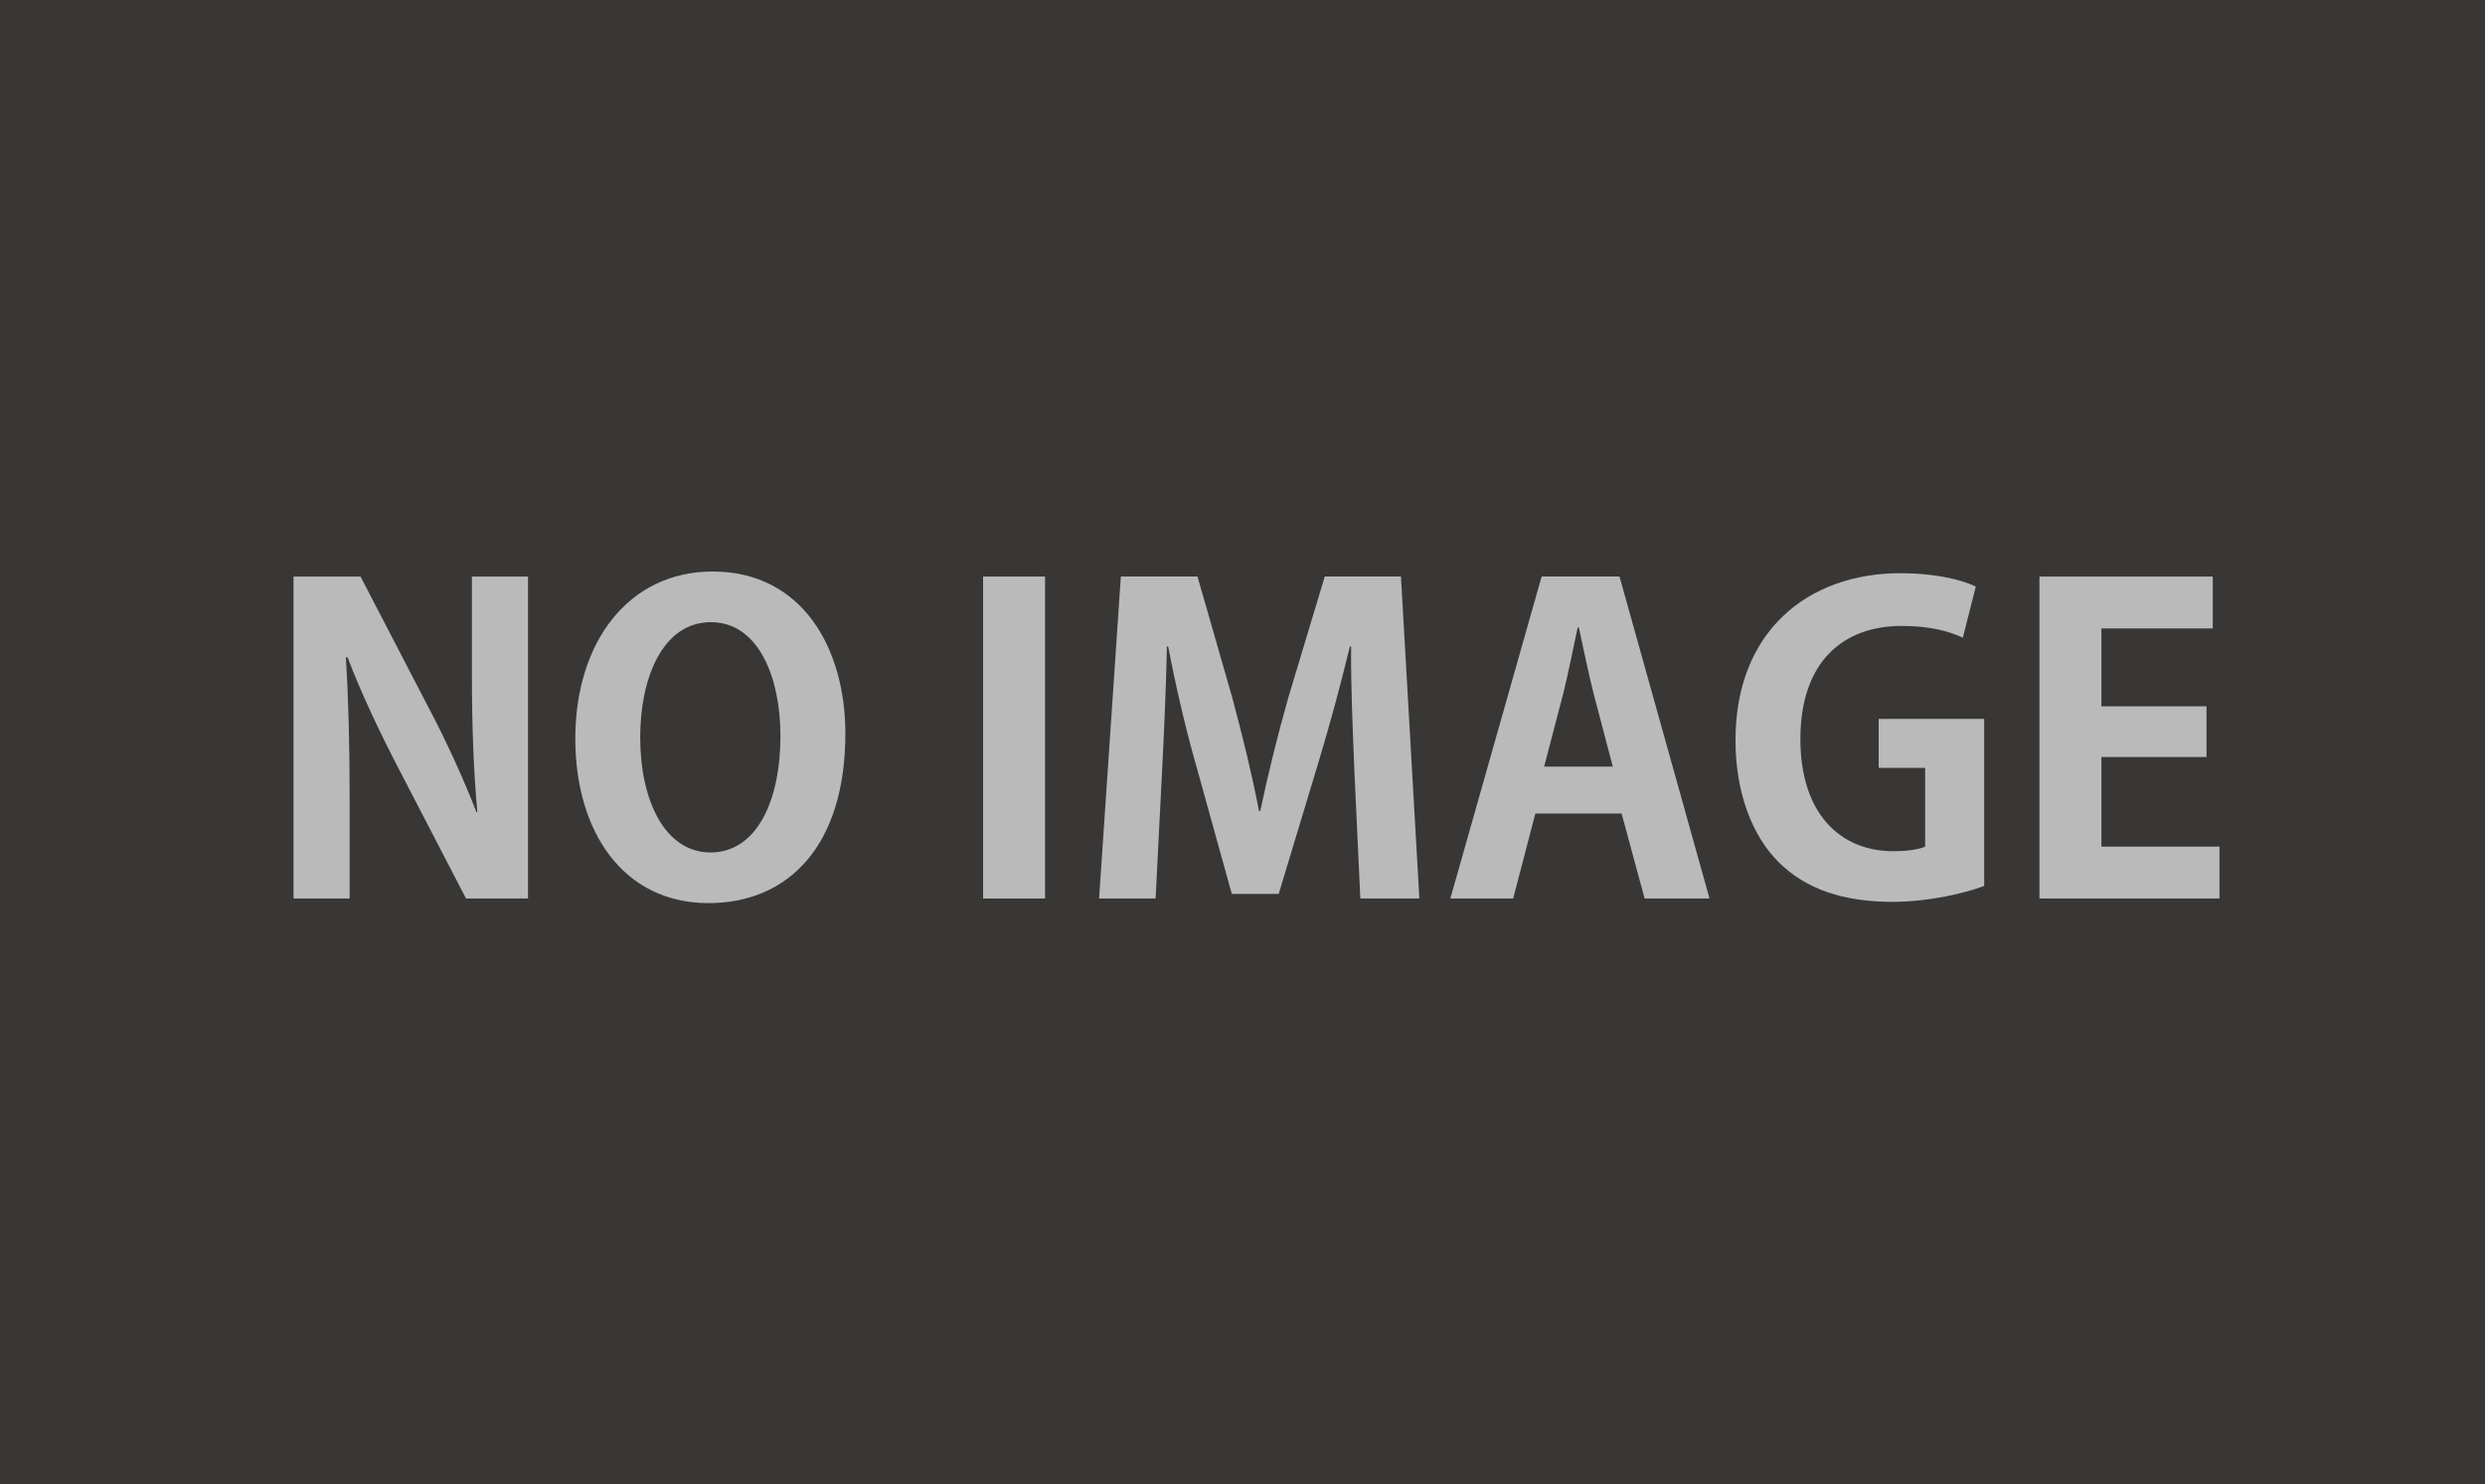 <?xml version="1.0" encoding="utf-8"?>
<!-- Generator: Adobe Illustrator 16.0.0, SVG Export Plug-In . SVG Version: 6.00 Build 0)  -->
<!DOCTYPE svg PUBLIC "-//W3C//DTD SVG 1.1//EN" "http://www.w3.org/Graphics/SVG/1.1/DTD/svg11.dtd">
<svg version="1.1" id="レイヤー_1" xmlns="http://www.w3.org/2000/svg" xmlns:xlink="http://www.w3.org/1999/xlink" x="0px"
	 y="0px" width="380px" height="227px" viewBox="0 0 380 227" enable-background="new 0 0 380 227" xml:space="preserve">
<g>
	<rect fill="#393735" width="380" height="228"/>
	<g>
		<path fill="#BABABA" d="M80.74,137.401h-9.476L60.7,117.041c-2.625-5.058-5.506-11.141-7.555-16.519h-0.256
			c0.384,6.083,0.576,12.997,0.576,21.769v15.11h-8.58V88.166H55.13l10.373,19.976c2.625,4.93,5.378,10.948,7.363,16.07h0.128
			c-0.576-6.274-0.832-13.253-0.832-21.256v-14.79h8.579V137.401z"/>
		<path fill="#BABABA" d="M129.271,112.175c0,17.159-8.708,25.93-20.937,25.93c-12.997,0-20.36-10.884-20.36-25.162
			c0-14.726,8.131-25.546,21-25.546C122.612,87.397,129.271,99.05,129.271,112.175z M97.898,112.751
			c0,9.667,3.777,17.607,10.756,17.607c7.043,0,10.692-7.875,10.692-17.799c0-9.028-3.394-17.415-10.628-17.415
			C101.292,95.145,97.898,103.724,97.898,112.751z"/>
		<path fill="#BABABA" d="M150.333,88.166h9.476v49.236h-9.476V88.166z"/>
		<path fill="#BABABA" d="M217.047,137.401h-9.027l-0.896-19.144c-0.256-6.531-0.576-13.189-0.512-19.4h-0.192
			c-1.409,5.89-3.201,12.421-4.866,17.927l-6.019,19.912h-7.171l-5.442-19.592c-1.601-5.57-3.137-12.229-4.29-18.248h-0.192
			c-0.128,6.21-0.448,13.509-0.769,19.592l-0.96,18.951h-8.644l3.329-49.236h11.717l5.314,18.503
			c1.601,5.955,3.009,11.717,4.098,17.351h0.191c1.153-5.506,2.625-11.46,4.29-17.351l5.57-18.503h11.652L217.047,137.401z"/>
		<path fill="#BABABA" d="M261.416,137.401h-9.924l-3.521-12.997h-13.189l-3.394,12.997h-9.604l13.957-49.236h11.909
			L261.416,137.401z M246.626,117.233l-2.945-11.205c-0.769-3.073-1.601-7.043-2.241-10.052h-0.191
			c-0.641,3.073-1.473,7.107-2.177,9.988l-2.945,11.269H246.626z"/>
		<path fill="#BABABA" d="M303.416,135.48c-2.881,1.089-8.451,2.433-14.021,2.433c-7.491,0-13.189-1.92-17.352-6.018
			c-4.226-4.162-6.658-10.885-6.658-18.696c0-16.647,11.076-25.546,25.226-25.546c4.994,0,9.156,0.896,11.525,2.049l-1.985,7.811
			c-2.24-1.024-5.058-1.792-9.411-1.792c-8.772,0-15.431,5.378-15.431,17.287c0,11.397,6.082,17.159,14.214,17.159
			c2.305,0,4.033-0.319,4.866-0.704v-12.037h-7.107v-7.491h16.135V135.48z"/>
		<path fill="#BABABA" d="M339.397,137.401h-27.531V88.166h26.507v7.939h-17.031v11.909h16.071v7.747h-16.071v13.701h18.056V137.401
			z"/>
	</g>
</g>
</svg>
